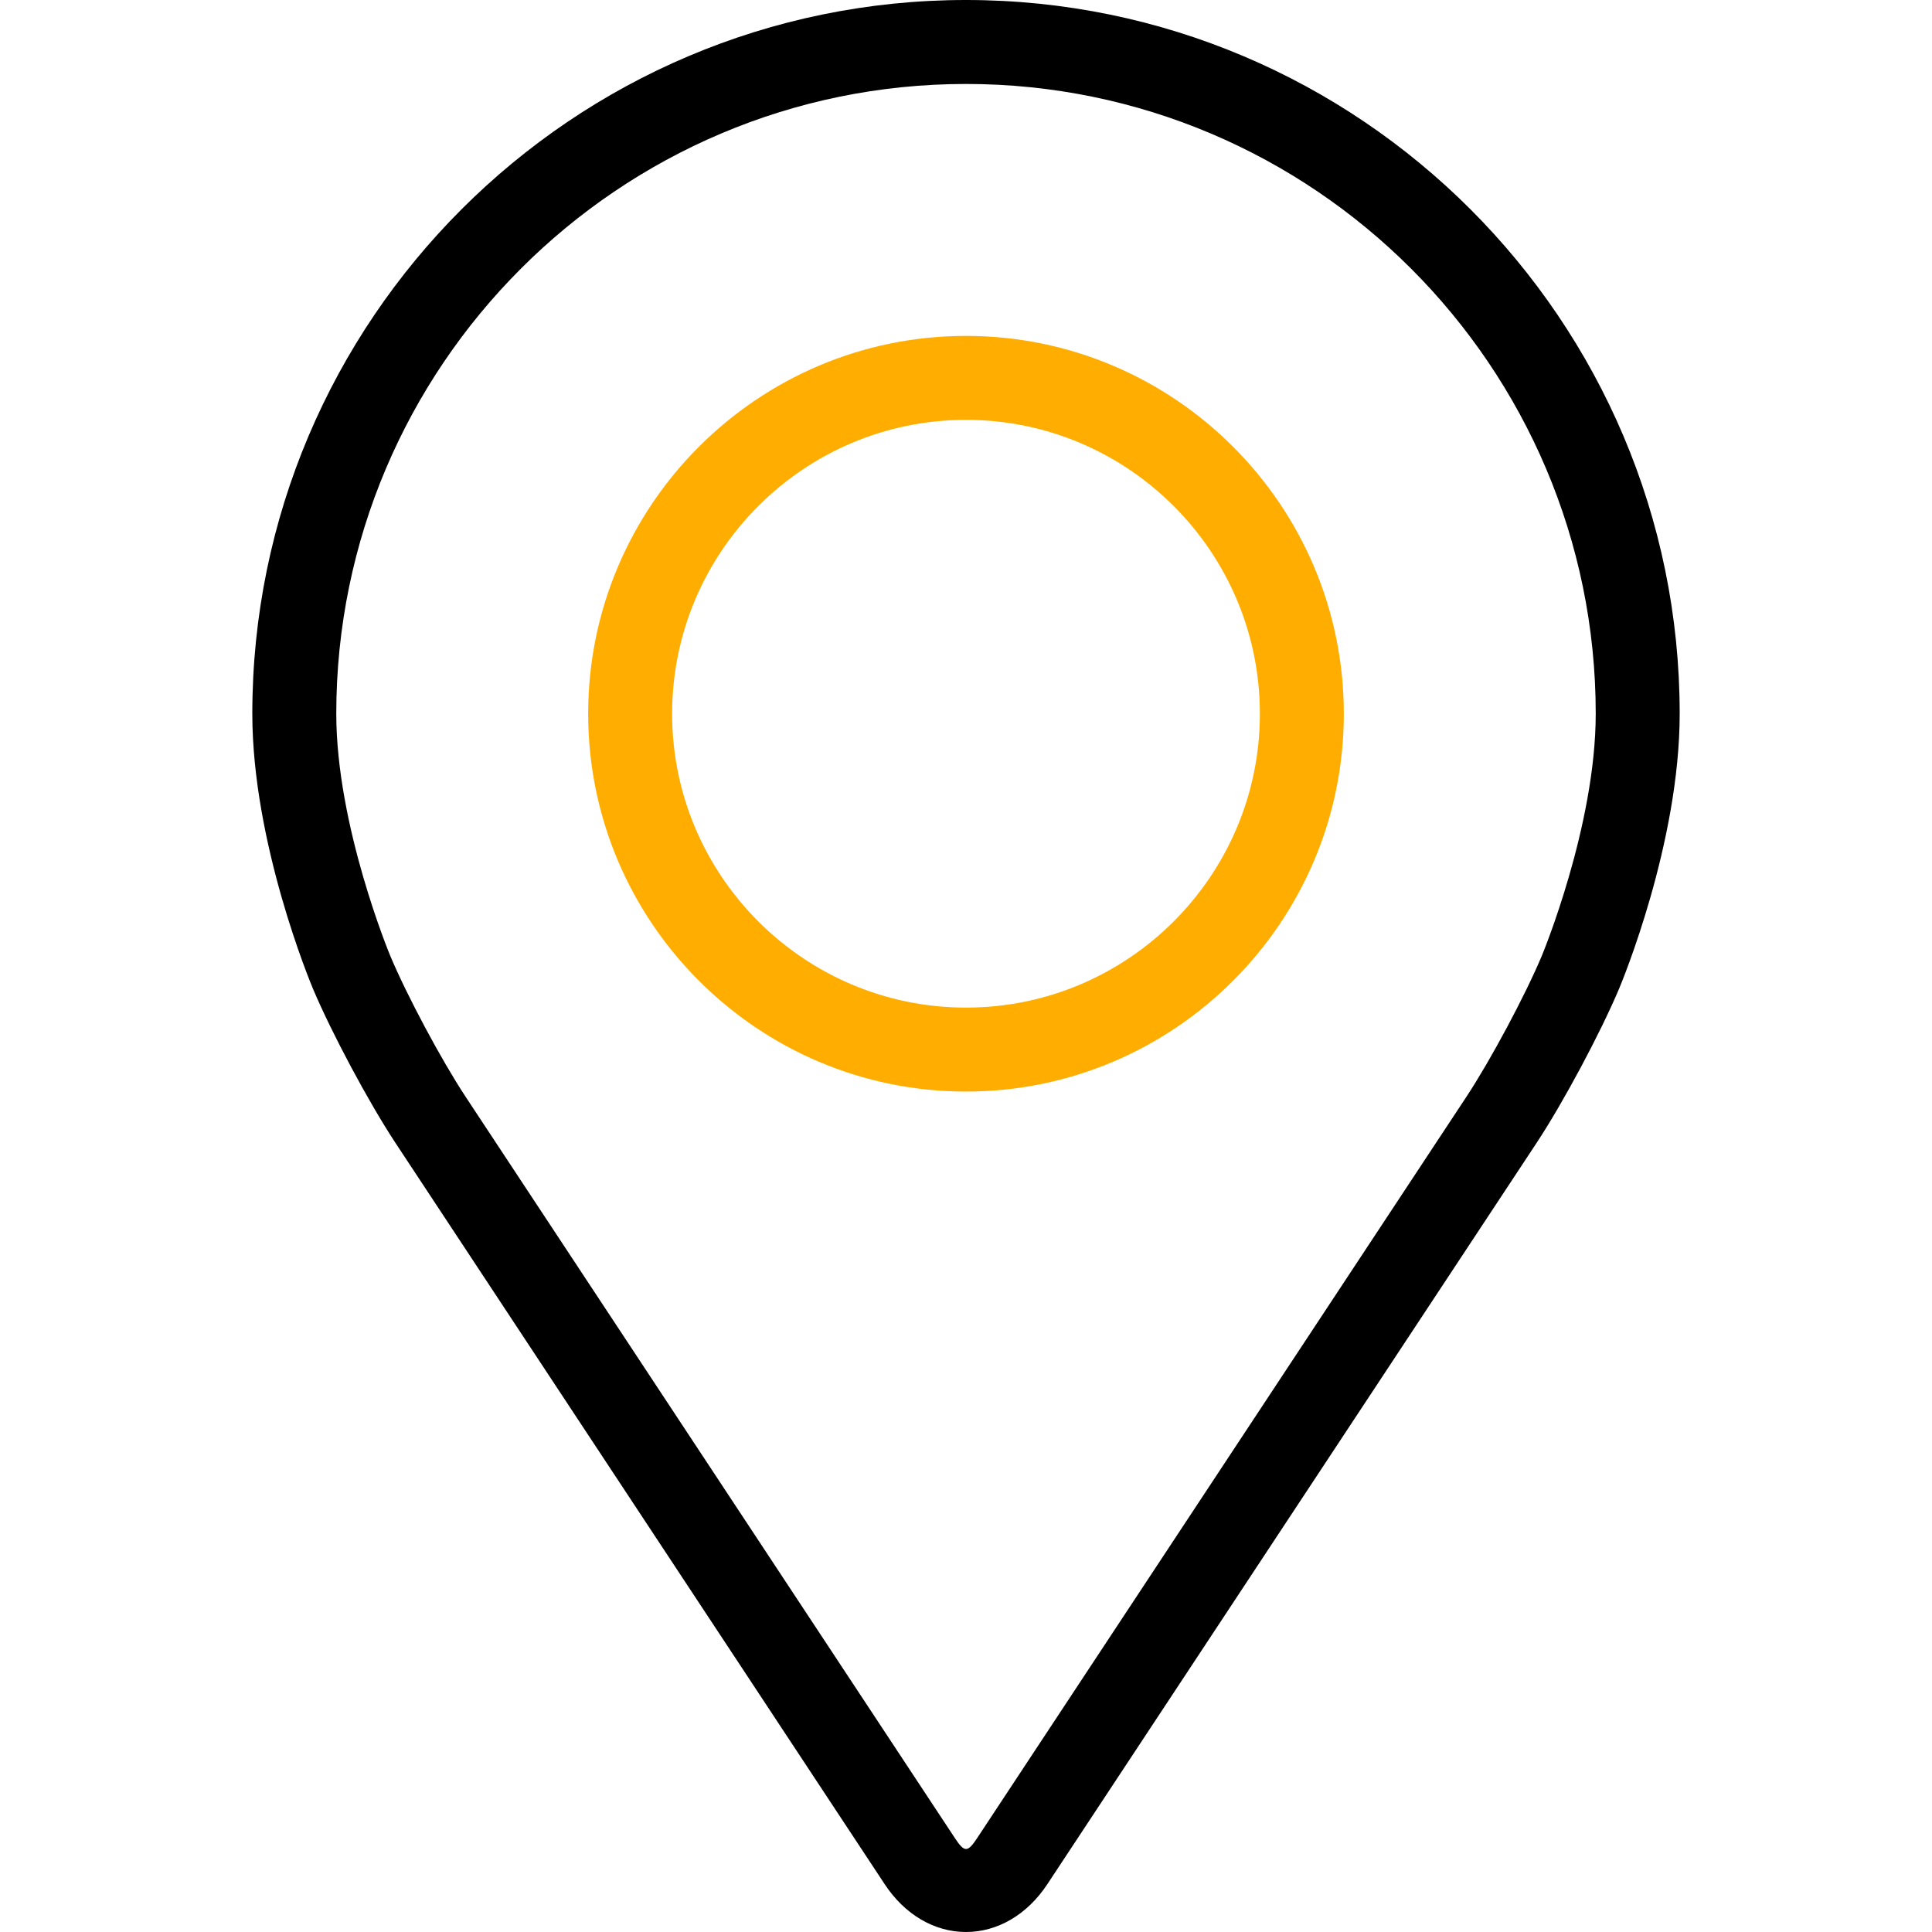 <svg width="300" height="300" viewBox="0 0 300 300" fill="none" xmlns="http://www.w3.org/2000/svg">
<path d="M150 0C88.892 0 39.179 49.713 39.179 110.821C39.179 130.939 48.201 152.575 48.579 153.488C51.493 160.404 57.243 171.147 61.389 177.445L137.373 292.575C140.482 297.295 145.085 300 150 300C154.915 300 159.518 297.295 162.627 292.581L238.618 177.445C242.771 171.147 248.514 160.404 251.428 153.488C251.806 152.581 260.821 130.945 260.821 110.821C260.821 49.713 211.108 0 150 0ZM239.407 148.429C236.806 154.628 231.454 164.622 227.731 170.267L151.741 285.404C150.241 287.679 149.765 287.679 148.266 285.404L72.275 170.267C68.553 164.622 63.201 154.622 60.6 148.422C60.489 148.155 52.217 128.24 52.217 110.821C52.217 56.904 96.082 13.038 150 13.038C203.918 13.038 247.784 56.904 247.784 110.821C247.784 128.266 239.492 148.233 239.407 148.429Z" fill="black"/>
<path d="M150 52.158C117.647 52.158 91.33 78.481 91.33 110.828C91.33 143.175 117.647 169.498 150 169.498C182.354 169.498 208.67 143.175 208.67 110.828C208.67 78.481 182.354 52.158 150 52.158ZM150 156.461C124.844 156.461 104.368 135.991 104.368 110.828C104.368 85.665 124.844 65.196 150 65.196C175.157 65.196 195.633 85.665 195.633 110.828C195.633 135.991 175.157 156.461 150 156.461Z" fill="#FFAE01"/>
</svg>
